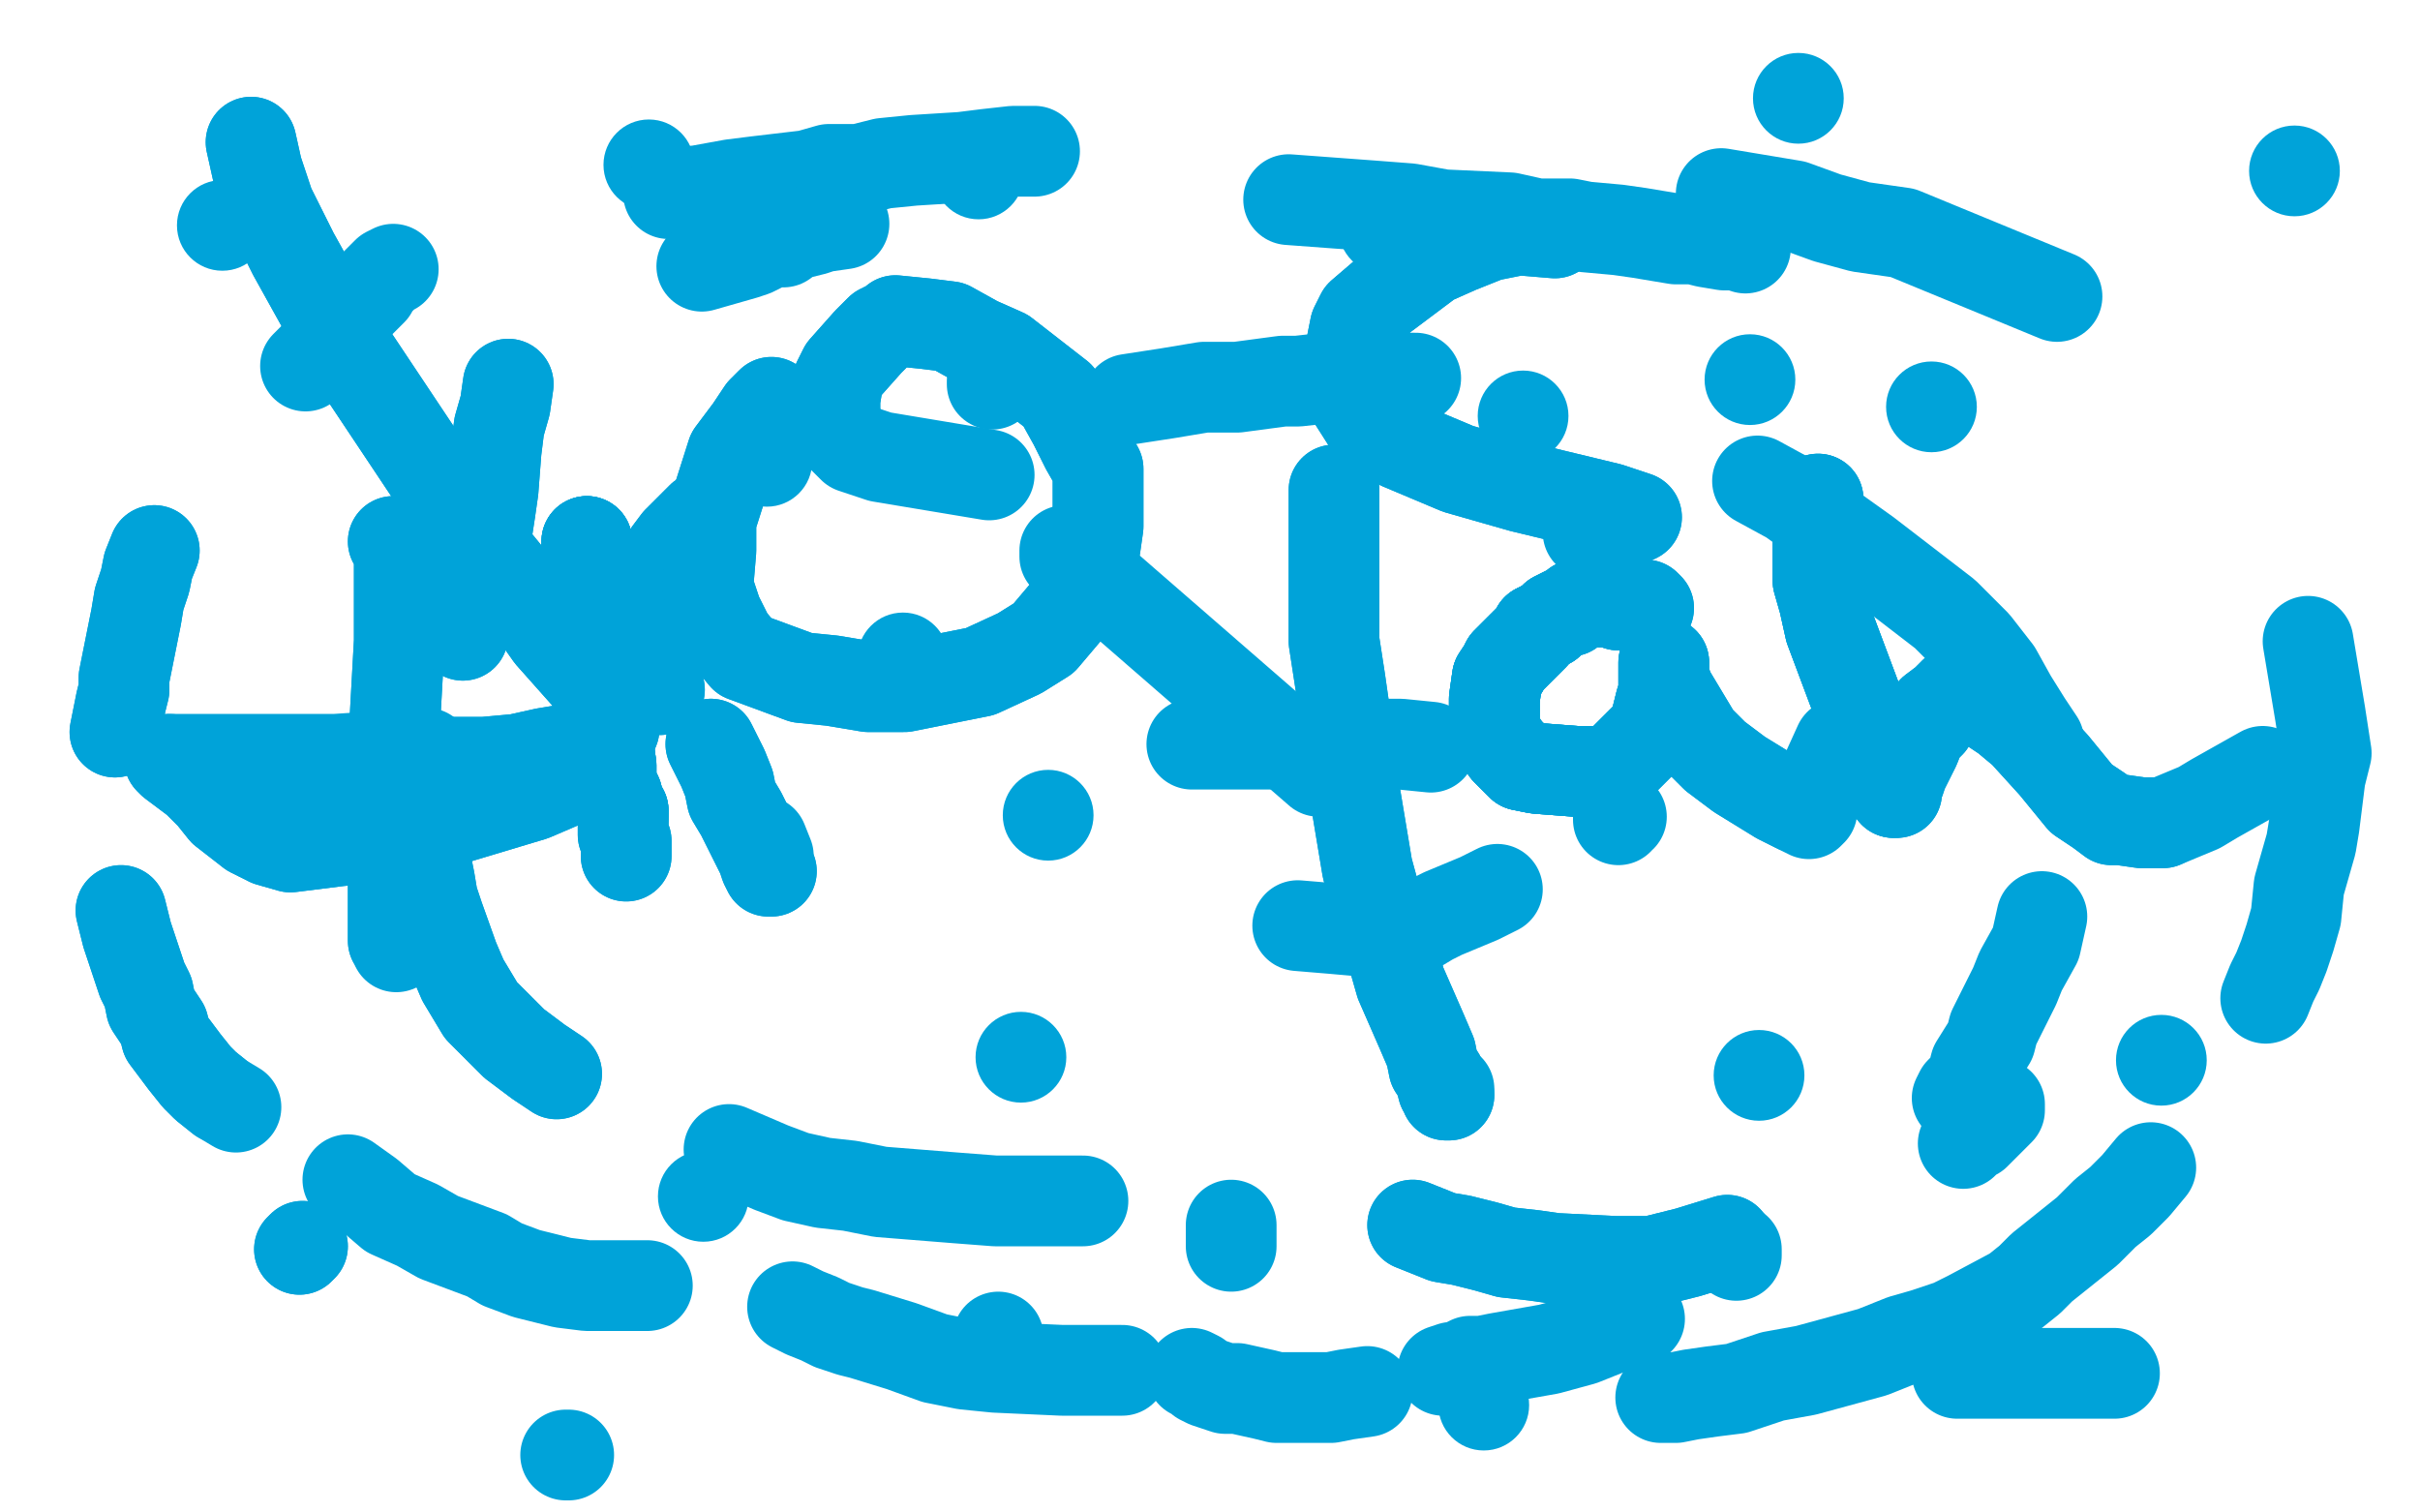 <?xml version="1.0" standalone="no"?>
<!DOCTYPE svg PUBLIC "-//W3C//DTD SVG 1.1//EN"
"http://www.w3.org/Graphics/SVG/1.1/DTD/svg11.dtd">

<svg width="800" height="500" version="1.1" xmlns="http://www.w3.org/2000/svg" xmlns:xlink="http://www.w3.org/1999/xlink" style="stroke-antialiasing: false"><desc>This SVG has been created on https://colorillo.com/</desc><rect x='0' y='0' width='800' height='500' style='fill: rgb(255,255,255); stroke-width:0' /><polyline points="130,179 131,179 132,182 132,187 132,212 130,248 130,281 130,304 130,311 131,312" style="fill: none; stroke: #00a3d9; stroke-width: 30; stroke-linejoin: round; stroke-linecap: round; stroke-antialiasing: false; stroke-antialias: 0; opacity: 1.0"/>
<polyline points="130,179 131,179 132,182 132,187 132,212 130,248 130,281 130,304 130,311 131,312 131,313 132,312 133,310 133,307 133,303 133,295 134,291" style="fill: none; stroke: #00a3d9; stroke-width: 30; stroke-linejoin: round; stroke-linecap: round; stroke-antialiasing: false; stroke-antialias: 0; opacity: 1.0"/>
<polyline points="127,252 131,252 139,252 147,252 160,252 171,251 180,249 186,248 191,247" style="fill: none; stroke: #00a3d9; stroke-width: 30; stroke-linejoin: round; stroke-linecap: round; stroke-antialiasing: false; stroke-antialias: 0; opacity: 1.0"/>
<polyline points="127,252 131,252 139,252 147,252 160,252 171,251 180,249 186,248 191,247" style="fill: none; stroke: #00a3d9; stroke-width: 30; stroke-linejoin: round; stroke-linecap: round; stroke-antialiasing: false; stroke-antialias: 0; opacity: 1.0"/>
<polyline points="194,179 194,180 194,183 195,191 195,203 195,211 197,222 199,231 201,246 202,253 202,259 204,263 205,267 206,268 206,269" style="fill: none; stroke: #00a3d9; stroke-width: 30; stroke-linejoin: round; stroke-linecap: round; stroke-antialiasing: false; stroke-antialias: 0; opacity: 1.0"/>
<polyline points="194,179 194,180 194,183 195,191 195,203 195,211 197,222 199,231 201,246 202,253 202,259 204,263 205,267 206,268 206,269 206,270 206,271" style="fill: none; stroke: #00a3d9; stroke-width: 30; stroke-linejoin: round; stroke-linecap: round; stroke-antialiasing: false; stroke-antialias: 0; opacity: 1.0"/>
<polyline points="194,179 194,180 194,183 195,191 195,203 195,211 197,222 199,231 201,246 202,253 202,259 204,263 205,267 206,268 206,269 206,270 206,271 206,272 206,273 206,275 206,276 207,278 207,279 207,281 207,282 207,283" style="fill: none; stroke: #00a3d9; stroke-width: 30; stroke-linejoin: round; stroke-linecap: round; stroke-antialiasing: false; stroke-antialias: 0; opacity: 1.0"/>
<polyline points="194,179 194,180 194,183 195,191 195,203 195,211 197,222 199,231 201,246 202,253 202,259 204,263 205,267 206,268 206,269 206,270 206,271 206,272 206,273 206,275 206,276 207,278 207,279 207,281 207,282 207,283" style="fill: none; stroke: #00a3d9; stroke-width: 30; stroke-linejoin: round; stroke-linecap: round; stroke-antialiasing: false; stroke-antialias: 0; opacity: 1.0"/>
<polyline points="235,246 236,248 237,250 239,254 241,259 242,264 245,269 249,277 252,283 253,286 254,288 255,288" style="fill: none; stroke: #00a3d9; stroke-width: 30; stroke-linejoin: round; stroke-linecap: round; stroke-antialiasing: false; stroke-antialias: 0; opacity: 1.0"/>
<polyline points="235,246 236,248 237,250 239,254 241,259 242,264 245,269 249,277 252,283 253,286 254,288 255,288 254,286 254,283 252,278" style="fill: none; stroke: #00a3d9; stroke-width: 30; stroke-linejoin: round; stroke-linecap: round; stroke-antialiasing: false; stroke-antialias: 0; opacity: 1.0"/>
<circle cx="217.5" cy="211.5" r="15" style="fill: #00a3d9; stroke-antialiasing: false; stroke-antialias: 0; opacity: 1.0"/>
<polyline points="352,184 352,183 352,182 436,255 437,248" style="fill: none; stroke: #00a3d9; stroke-width: 30; stroke-linejoin: round; stroke-linecap: round; stroke-antialiasing: false; stroke-antialias: 0; opacity: 1.0"/>
<polyline points="441,162 441,163 441,166 441,170 441,176 441,183 441,191 441,212 443,225 445,239 446,251 448,263 452,287 455,298 458,308 461,318 463,325 470,341 473,348 474,353 476,356 477,360 478,361 478,362 479,362" style="fill: none; stroke: #00a3d9; stroke-width: 30; stroke-linejoin: round; stroke-linecap: round; stroke-antialiasing: false; stroke-antialias: 0; opacity: 1.0"/>
<polyline points="441,162 441,163 441,166 441,170 441,176 441,183 441,191 441,212 443,225 445,239 446,251 448,263 452,287 455,298 458,308 461,318 463,325 470,341 473,348 474,353 476,356 477,360 478,361 478,362 479,362 479,360" style="fill: none; stroke: #00a3d9; stroke-width: 30; stroke-linejoin: round; stroke-linecap: round; stroke-antialiasing: false; stroke-antialias: 0; opacity: 1.0"/>
<polyline points="545,201 544,200 543,200 541,200 540,200 537,200 535,200 532,199 527,199 524,199 521,200 519,202 518,202 514,204 512,206 508,208 507,210 505,212 500,217 498,219 497,221 495,224 494,231 494,234 494,238 494,242 498,248 501,251 503,253 508,254 521,255 527,255 532,255 536,252 543,245 546,242 547,240" style="fill: none; stroke: #00a3d9; stroke-width: 30; stroke-linejoin: round; stroke-linecap: round; stroke-antialiasing: false; stroke-antialias: 0; opacity: 1.0"/>
<polyline points="545,201 544,200 543,200 541,200 540,200 537,200 535,200 532,199 527,199 524,199 521,200 519,202 518,202 514,204 512,206 508,208 507,210 505,212 500,217 498,219 497,221 495,224 494,231 494,234 494,238 494,242 498,248 501,251 503,253 508,254 521,255 527,255 532,255 536,252 543,245 546,242 547,240 549,232 550,229 550,223 550,222 550,221 550,220 550,219" style="fill: none; stroke: #00a3d9; stroke-width: 30; stroke-linejoin: round; stroke-linecap: round; stroke-antialiasing: false; stroke-antialias: 0; opacity: 1.0"/>
<polyline points="540,200 537,200 535,200 532,199 527,199 524,199 521,200 519,202 518,202 514,204 512,206 508,208 507,210 505,212 500,217 498,219 497,221 495,224 494,231 494,234 494,238 494,242 498,248 501,251 503,253 508,254 521,255 527,255 532,255 536,252 543,245 546,242 547,240 549,232 550,229 550,223 550,222 550,221 550,220 550,219 550,220 550,224 552,229 561,244 567,250 575,256 588,264 594,267" style="fill: none; stroke: #00a3d9; stroke-width: 30; stroke-linejoin: round; stroke-linecap: round; stroke-antialiasing: false; stroke-antialias: 0; opacity: 1.0"/>
<polyline points="518,202 514,204 512,206 508,208 507,210 505,212 500,217 498,219 497,221 495,224 494,231 494,234 494,238 494,242 498,248 501,251 503,253 508,254 521,255 527,255 532,255 536,252 543,245 546,242 547,240 549,232 550,229 550,223 550,222 550,221 550,220 550,219 550,220 550,224 552,229 561,244 567,250 575,256 588,264 594,267 598,269 599,268 599,267 599,265 603,257 608,246" style="fill: none; stroke: #00a3d9; stroke-width: 30; stroke-linejoin: round; stroke-linecap: round; stroke-antialiasing: false; stroke-antialias: 0; opacity: 1.0"/>
<polyline points="601,165 601,169 601,173 601,178 601,185 601,192 603,199 605,208 611,224 614,232 618,239 620,245 623,252 625,256 626,260 626,261 626,262" style="fill: none; stroke: #00a3d9; stroke-width: 30; stroke-linejoin: round; stroke-linecap: round; stroke-antialiasing: false; stroke-antialias: 0; opacity: 1.0"/>
<polyline points="601,165 601,169 601,173 601,178 601,185 601,192 603,199 605,208 611,224 614,232 618,239 620,245 623,252 625,256 626,260 626,261 626,262 627,262 627,261 627,259 628,258 629,255 633,247 635,242 638,239 639,235 643,232 645,230 646,229 647,229 653,230 657,233 663,237 669,242 679,253 688,264 694,268 698,271 701,271 708,272 712,272 715,272" style="fill: none; stroke: #00a3d9; stroke-width: 30; stroke-linejoin: round; stroke-linecap: round; stroke-antialiasing: false; stroke-antialias: 0; opacity: 1.0"/>
<polyline points="601,165 601,169 601,173 601,178 601,185 601,192 603,199 605,208 611,224 614,232 618,239 620,245 623,252 625,256 626,260 626,261 626,262 627,262 627,261 627,259 628,258 629,255 633,247 635,242 638,239 639,235 643,232 645,230 646,229 647,229 653,230 657,233 663,237 669,242 679,253 688,264 694,268 698,271 701,271 708,272 712,272 715,272 727,267 732,264 748,255" style="fill: none; stroke: #00a3d9; stroke-width: 30; stroke-linejoin: round; stroke-linecap: round; stroke-antialiasing: false; stroke-antialias: 0; opacity: 1.0"/>
<circle cx="73.5" cy="74.5" r="15" style="fill: #00a3d9; stroke-antialiasing: false; stroke-antialias: 0; opacity: 1.0"/>
<circle cx="214.5" cy="54.5" r="15" style="fill: #00a3d9; stroke-antialiasing: false; stroke-antialias: 0; opacity: 1.0"/>
<circle cx="253.5" cy="152.5" r="15" style="fill: #00a3d9; stroke-antialiasing: false; stroke-antialias: 0; opacity: 1.0"/>
<circle cx="457.5" cy="75.5" r="15" style="fill: #00a3d9; stroke-antialiasing: false; stroke-antialias: 0; opacity: 1.0"/>
<circle cx="638.5" cy="134.5" r="15" style="fill: #00a3d9; stroke-antialiasing: false; stroke-antialias: 0; opacity: 1.0"/>
<circle cx="581.5" cy="355.5" r="15" style="fill: #00a3d9; stroke-antialiasing: false; stroke-antialias: 0; opacity: 1.0"/>
<circle cx="232.5" cy="395.5" r="15" style="fill: #00a3d9; stroke-antialiasing: false; stroke-antialias: 0; opacity: 1.0"/>
<polyline points="100,412 99,413" style="fill: none; stroke: #00a3d9; stroke-width: 30; stroke-linejoin: round; stroke-linecap: round; stroke-antialiasing: false; stroke-antialias: 0; opacity: 1.0"/>
<polyline points="100,412 99,413" style="fill: none; stroke: #00a3d9; stroke-width: 30; stroke-linejoin: round; stroke-linecap: round; stroke-antialiasing: false; stroke-antialias: 0; opacity: 1.0"/>
<polyline points="187,481 188,481" style="fill: none; stroke: #00a3d9; stroke-width: 30; stroke-linejoin: round; stroke-linecap: round; stroke-antialiasing: false; stroke-antialias: 0; opacity: 1.0"/>
<polyline points="330,444 330,442" style="fill: none; stroke: #00a3d9; stroke-width: 30; stroke-linejoin: round; stroke-linecap: round; stroke-antialiasing: false; stroke-antialias: 0; opacity: 1.0"/>
<circle cx="337.5" cy="349.5" r="15" style="fill: #00a3d9; stroke-antialiasing: false; stroke-antialias: 0; opacity: 1.0"/>
<polyline points="407,412 407,410 407,405" style="fill: none; stroke: #00a3d9; stroke-width: 30; stroke-linejoin: round; stroke-linecap: round; stroke-antialiasing: false; stroke-antialias: 0; opacity: 1.0"/>
<circle cx="346.5" cy="269.5" r="15" style="fill: #00a3d9; stroke-antialiasing: false; stroke-antialias: 0; opacity: 1.0"/>
<circle cx="298.5" cy="217.5" r="15" style="fill: #00a3d9; stroke-antialiasing: false; stroke-antialias: 0; opacity: 1.0"/>
<polyline points="328,127 328,126" style="fill: none; stroke: #00a3d9; stroke-width: 30; stroke-linejoin: round; stroke-linecap: round; stroke-antialiasing: false; stroke-antialias: 0; opacity: 1.0"/>
<circle cx="323.5" cy="57.5" r="15" style="fill: #00a3d9; stroke-antialiasing: false; stroke-antialias: 0; opacity: 1.0"/>
<circle cx="594.5" cy="32.5" r="15" style="fill: #00a3d9; stroke-antialiasing: false; stroke-antialias: 0; opacity: 1.0"/>
<circle cx="758.5" cy="56.5" r="15" style="fill: #00a3d9; stroke-antialiasing: false; stroke-antialias: 0; opacity: 1.0"/>
<circle cx="578.5" cy="125.5" r="15" style="fill: #00a3d9; stroke-antialiasing: false; stroke-antialias: 0; opacity: 1.0"/>
<circle cx="503.5" cy="137.5" r="15" style="fill: #00a3d9; stroke-antialiasing: false; stroke-antialias: 0; opacity: 1.0"/>
<circle cx="714.5" cy="350.5" r="15" style="fill: #00a3d9; stroke-antialiasing: false; stroke-antialias: 0; opacity: 1.0"/>
<polyline points="699,454 698,454 696,454 695,454 694,454 692,454 689,454 685,454 681,454 660,454 647,454" style="fill: none; stroke: #00a3d9; stroke-width: 30; stroke-linejoin: round; stroke-linecap: round; stroke-antialiasing: false; stroke-antialias: 0; opacity: 1.0"/>
<circle cx="490.5" cy="464.5" r="15" style="fill: #00a3d9; stroke-antialiasing: false; stroke-antialias: 0; opacity: 1.0"/>
<polyline points="574,413 574,414 574,415" style="fill: none; stroke: #00a3d9; stroke-width: 30; stroke-linejoin: round; stroke-linecap: round; stroke-antialiasing: false; stroke-antialias: 0; opacity: 1.0"/>
<polyline points="549,462 551,462 554,462 559,461 566,460 574,459 586,455 597,453 619,447 629,443 636,441 645,438 651,435 666,427 671,423 675,419 680,415 690,407 696,401 701,397 706,392 711,386" style="fill: none; stroke: #00a3d9; stroke-width: 30; stroke-linejoin: round; stroke-linecap: round; stroke-antialiasing: false; stroke-antialias: 0; opacity: 1.0"/>
<polyline points="749,330 751,325 753,321 755,316 757,310 759,303 760,293 762,286 764,279 765,273 767,257 769,249 767,236 765,224 763,212" style="fill: none; stroke: #00a3d9; stroke-width: 30; stroke-linejoin: round; stroke-linecap: round; stroke-antialiasing: false; stroke-antialias: 0; opacity: 1.0"/>
<polyline points="680,98 629,77 615,75 604,72 593,68 581,66 569,64" style="fill: none; stroke: #00a3d9; stroke-width: 30; stroke-linejoin: round; stroke-linecap: round; stroke-antialiasing: false; stroke-antialias: 0; opacity: 1.0"/>
<polyline points="342,50 335,50 326,51 318,52 302,53 292,54 284,56 274,56 267,58 250,60 242,61 231,63 221,64" style="fill: none; stroke: #00a3d9; stroke-width: 30; stroke-linejoin: round; stroke-linecap: round; stroke-antialiasing: false; stroke-antialias: 0; opacity: 1.0"/>
<polyline points="130,89 128,90 126,92 124,94 123,96 121,98 118,101 112,109 109,112 106,116 101,121" style="fill: none; stroke: #00a3d9; stroke-width: 30; stroke-linejoin: round; stroke-linecap: round; stroke-antialiasing: false; stroke-antialias: 0; opacity: 1.0"/>
<polyline points="51,182 49,187 48,192 46,198 45,204 44,209 42,219 41,224 41,228 40,232 38,242" style="fill: none; stroke: #00a3d9; stroke-width: 30; stroke-linejoin: round; stroke-linecap: round; stroke-antialiasing: false; stroke-antialias: 0; opacity: 1.0"/>
<polyline points="51,182 49,187 48,192 46,198 45,204 44,209 42,219 41,224 41,228 40,232 38,242" style="fill: none; stroke: #00a3d9; stroke-width: 30; stroke-linejoin: round; stroke-linecap: round; stroke-antialiasing: false; stroke-antialias: 0; opacity: 1.0"/>
<polyline points="40,301 42,309 45,318 47,324 49,328 50,333 54,339 55,343 61,351 65,356 68,359 73,363" style="fill: none; stroke: #00a3d9; stroke-width: 30; stroke-linejoin: round; stroke-linecap: round; stroke-antialiasing: false; stroke-antialias: 0; opacity: 1.0"/>
<polyline points="40,301 42,309 45,318 47,324 49,328 50,333 54,339 55,343 61,351 65,356 68,359 73,363 78,366" style="fill: none; stroke: #00a3d9; stroke-width: 30; stroke-linejoin: round; stroke-linecap: round; stroke-antialiasing: false; stroke-antialias: 0; opacity: 1.0"/>
<polyline points="115,390 122,395 129,401 138,405 145,409 161,415 166,418 174,421 186,424 194,425 214,425" style="fill: none; stroke: #00a3d9; stroke-width: 30; stroke-linejoin: round; stroke-linecap: round; stroke-antialiasing: false; stroke-antialias: 0; opacity: 1.0"/>
<polyline points="262,432 266,434 271,436 275,438 281,440 285,441 298,445 309,449 319,451 329,452 351,453 361,453 371,453" style="fill: none; stroke: #00a3d9; stroke-width: 30; stroke-linejoin: round; stroke-linecap: round; stroke-antialiasing: false; stroke-antialias: 0; opacity: 1.0"/>
<polyline points="394,454 396,455 397,456 399,457 402,458 405,459 409,459 418,461 422,462 427,462 440,462 445,461 452,460" style="fill: none; stroke: #00a3d9; stroke-width: 30; stroke-linejoin: round; stroke-linecap: round; stroke-antialiasing: false; stroke-antialias: 0; opacity: 1.0"/>
<polyline points="477,453 480,452 482,452 484,451 486,450 490,450 495,449 512,446 523,443 533,439 542,436" style="fill: none; stroke: #00a3d9; stroke-width: 30; stroke-linejoin: round; stroke-linecap: round; stroke-antialiasing: false; stroke-antialias: 0; opacity: 1.0"/>
<polyline points="649,378 651,376 653,375 655,373 658,370 661,367 661,365" style="fill: none; stroke: #00a3d9; stroke-width: 30; stroke-linejoin: round; stroke-linecap: round; stroke-antialiasing: false; stroke-antialias: 0; opacity: 1.0"/>
<polyline points="577,82 574,81 570,81 564,80 560,79 554,79 542,77 535,76 524,75 519,74 508,74 499,72 477,71 466,69 453,68 426,66" style="fill: none; stroke: #00a3d9; stroke-width: 30; stroke-linejoin: round; stroke-linecap: round; stroke-antialiasing: false; stroke-antialias: 0; opacity: 1.0"/>
<polyline points="279,74 272,75 269,76 265,77 263,77 259,80 256,80 253,81 249,83 246,84 232,88" style="fill: none; stroke: #00a3d9; stroke-width: 30; stroke-linejoin: round; stroke-linecap: round; stroke-antialiasing: false; stroke-antialias: 0; opacity: 1.0"/>
<polyline points="168,127 167,134 165,141 164,149 163,162 162,169 160,182 159,187 158,193 156,199 155,204 153,210" style="fill: none; stroke: #00a3d9; stroke-width: 30; stroke-linejoin: round; stroke-linecap: round; stroke-antialiasing: false; stroke-antialias: 0; opacity: 1.0"/>
<polyline points="168,127 167,134 165,141 164,149 163,162 162,169 160,182 159,187 158,193 156,199 155,204 153,210" style="fill: none; stroke: #00a3d9; stroke-width: 30; stroke-linejoin: round; stroke-linecap: round; stroke-antialiasing: false; stroke-antialias: 0; opacity: 1.0"/>
<polyline points="138,270 138,278 141,286 142,291 143,297 145,303 150,317 153,324 159,334 170,345 178,351 184,355" style="fill: none; stroke: #00a3d9; stroke-width: 30; stroke-linejoin: round; stroke-linecap: round; stroke-antialiasing: false; stroke-antialias: 0; opacity: 1.0"/>
<polyline points="138,270 138,278 141,286 142,291 143,297 145,303 150,317 153,324 159,334 170,345 178,351 184,355" style="fill: none; stroke: #00a3d9; stroke-width: 30; stroke-linejoin: round; stroke-linecap: round; stroke-antialiasing: false; stroke-antialias: 0; opacity: 1.0"/>
<polyline points="241,380 248,383 255,386 263,389 272,391 281,392 291,394 316,396 329,397 358,397" style="fill: none; stroke: #00a3d9; stroke-width: 30; stroke-linejoin: round; stroke-linecap: round; stroke-antialiasing: false; stroke-antialias: 0; opacity: 1.0"/>
<polyline points="467,405 477,409 483,410 491,412 498,414 507,415 514,416 534,417 546,417 558,414 571,410" style="fill: none; stroke: #00a3d9; stroke-width: 30; stroke-linejoin: round; stroke-linecap: round; stroke-antialiasing: false; stroke-antialias: 0; opacity: 1.0"/>
<polyline points="467,405 477,409 483,410 491,412 498,414 507,415 514,416 534,417 546,417 558,414 571,410" style="fill: none; stroke: #00a3d9; stroke-width: 30; stroke-linejoin: round; stroke-linecap: round; stroke-antialiasing: false; stroke-antialias: 0; opacity: 1.0"/>
<polyline points="647,363 648,361 650,359 652,356 653,352 658,344 659,340 666,326 668,321 673,312 675,303" style="fill: none; stroke: #00a3d9; stroke-width: 30; stroke-linejoin: round; stroke-linecap: round; stroke-antialiasing: false; stroke-antialias: 0; opacity: 1.0"/>
<polyline points="674,245 670,239 665,231 660,222 653,213 643,203 617,183 603,173 592,165 581,159" style="fill: none; stroke: #00a3d9; stroke-width: 30; stroke-linejoin: round; stroke-linecap: round; stroke-antialiasing: false; stroke-antialias: 0; opacity: 1.0"/>
<polyline points="468,125 456,125 447,125 438,125 429,126 424,126 409,128 398,128 386,130 373,132" style="fill: none; stroke: #00a3d9; stroke-width: 30; stroke-linejoin: round; stroke-linecap: round; stroke-antialiasing: false; stroke-antialias: 0; opacity: 1.0"/>
<polyline points="232,171 227,176 224,179 221,183 218,188 215,191 212,198 211,201 211,204 211,206 211,216 213,220 218,228" style="fill: none; stroke: #00a3d9; stroke-width: 30; stroke-linejoin: round; stroke-linecap: round; stroke-antialiasing: false; stroke-antialias: 0; opacity: 1.0"/>
<polyline points="232,171 227,176 224,179 221,183 218,188 215,191 212,198 211,201 211,204 211,206 211,216 213,220 218,228" style="fill: none; stroke: #00a3d9; stroke-width: 30; stroke-linejoin: round; stroke-linecap: round; stroke-antialiasing: false; stroke-antialias: 0; opacity: 1.0"/>
<polyline points="429,306 441,307 452,308 461,308 468,307 473,304 477,302 489,297 495,294" style="fill: none; stroke: #00a3d9; stroke-width: 30; stroke-linejoin: round; stroke-linecap: round; stroke-antialiasing: false; stroke-antialias: 0; opacity: 1.0"/>
<polyline points="535,271 535,270 536,270" style="fill: none; stroke: #00a3d9; stroke-width: 30; stroke-linejoin: round; stroke-linecap: round; stroke-antialiasing: false; stroke-antialias: 0; opacity: 1.0"/>
<polyline points="473,247 463,246 451,246 442,246 432,247 421,246 417,246 413,246 410,246 405,246 394,246" style="fill: none; stroke: #00a3d9; stroke-width: 30; stroke-linejoin: round; stroke-linecap: round; stroke-antialiasing: false; stroke-antialias: 0; opacity: 1.0"/>
<polyline points="83,47 85,56 89,68 97,84 112,111 152,171 170,193 182,210 198,228 202,235 203,238 203,241 200,248 196,251 190,257 176,263 146,272 132,275 122,277 112,278 96,280 89,278 83,275 74,268 70,263 65,258 61,255 57,252 56,251" style="fill: none; stroke: #00a3d9; stroke-width: 30; stroke-linejoin: round; stroke-linecap: round; stroke-antialiasing: false; stroke-antialias: 0; opacity: 1.0"/>
<polyline points="83,47 85,56 89,68 97,84 112,111 152,171 170,193 182,210 198,228 202,235 203,238 203,241 200,248 196,251 190,257 176,263 146,272 132,275 122,277 112,278 96,280 89,278 83,275 74,268 70,263 65,258 61,255 57,252 56,251 63,251 81,251 111,251 141,249" style="fill: none; stroke: #00a3d9; stroke-width: 30; stroke-linejoin: round; stroke-linecap: round; stroke-antialiasing: false; stroke-antialias: 0; opacity: 1.0"/>
<polyline points="255,133 252,136 248,142 242,150 235,172 235,182 234,194 237,203 241,211 246,217 265,224 275,225 287,227 299,227 324,222 337,216 345,211 356,198 360,189 362,181 363,174 363,155 359,148 355,140 350,131 332,117 323,113 314,108 306,107 296,106 295,107 291,109 287,113 279,122 277,126 276,132 276,137" style="fill: none; stroke: #00a3d9; stroke-width: 30; stroke-linejoin: round; stroke-linecap: round; stroke-antialiasing: false; stroke-antialias: 0; opacity: 1.0"/>
<polyline points="255,133 252,136 248,142 242,150 235,172 235,182 234,194 237,203 241,211 246,217 265,224 275,225 287,227 299,227 324,222 337,216 345,211 356,198 360,189 362,181 363,174 363,155 359,148 355,140 350,131 332,117 323,113 314,108 306,107 296,106 295,107 291,109 287,113 279,122 277,126 276,132 276,137 278,144 282,148 291,151 327,157" style="fill: none; stroke: #00a3d9; stroke-width: 30; stroke-linejoin: round; stroke-linecap: round; stroke-antialiasing: false; stroke-antialias: 0; opacity: 1.0"/>
<polyline points="514,77 502,76 492,78 482,82 473,86 457,98 450,104 448,108 447,113 446,123 446,130 453,141 463,147 482,155 503,161 532,168 538,170 541,171" style="fill: none; stroke: #00a3d9; stroke-width: 30; stroke-linejoin: round; stroke-linecap: round; stroke-antialiasing: false; stroke-antialias: 0; opacity: 1.0"/>
<polyline points="514,77 502,76 492,78 482,82 473,86 457,98 450,104 448,108 447,113 446,123 446,130 453,141 463,147 482,155 503,161 532,168 538,170 541,171 537,173 525,176" style="fill: none; stroke: #00a3d9; stroke-width: 30; stroke-linejoin: round; stroke-linecap: round; stroke-antialiasing: false; stroke-antialias: 0; opacity: 1.0"/>
</svg>

